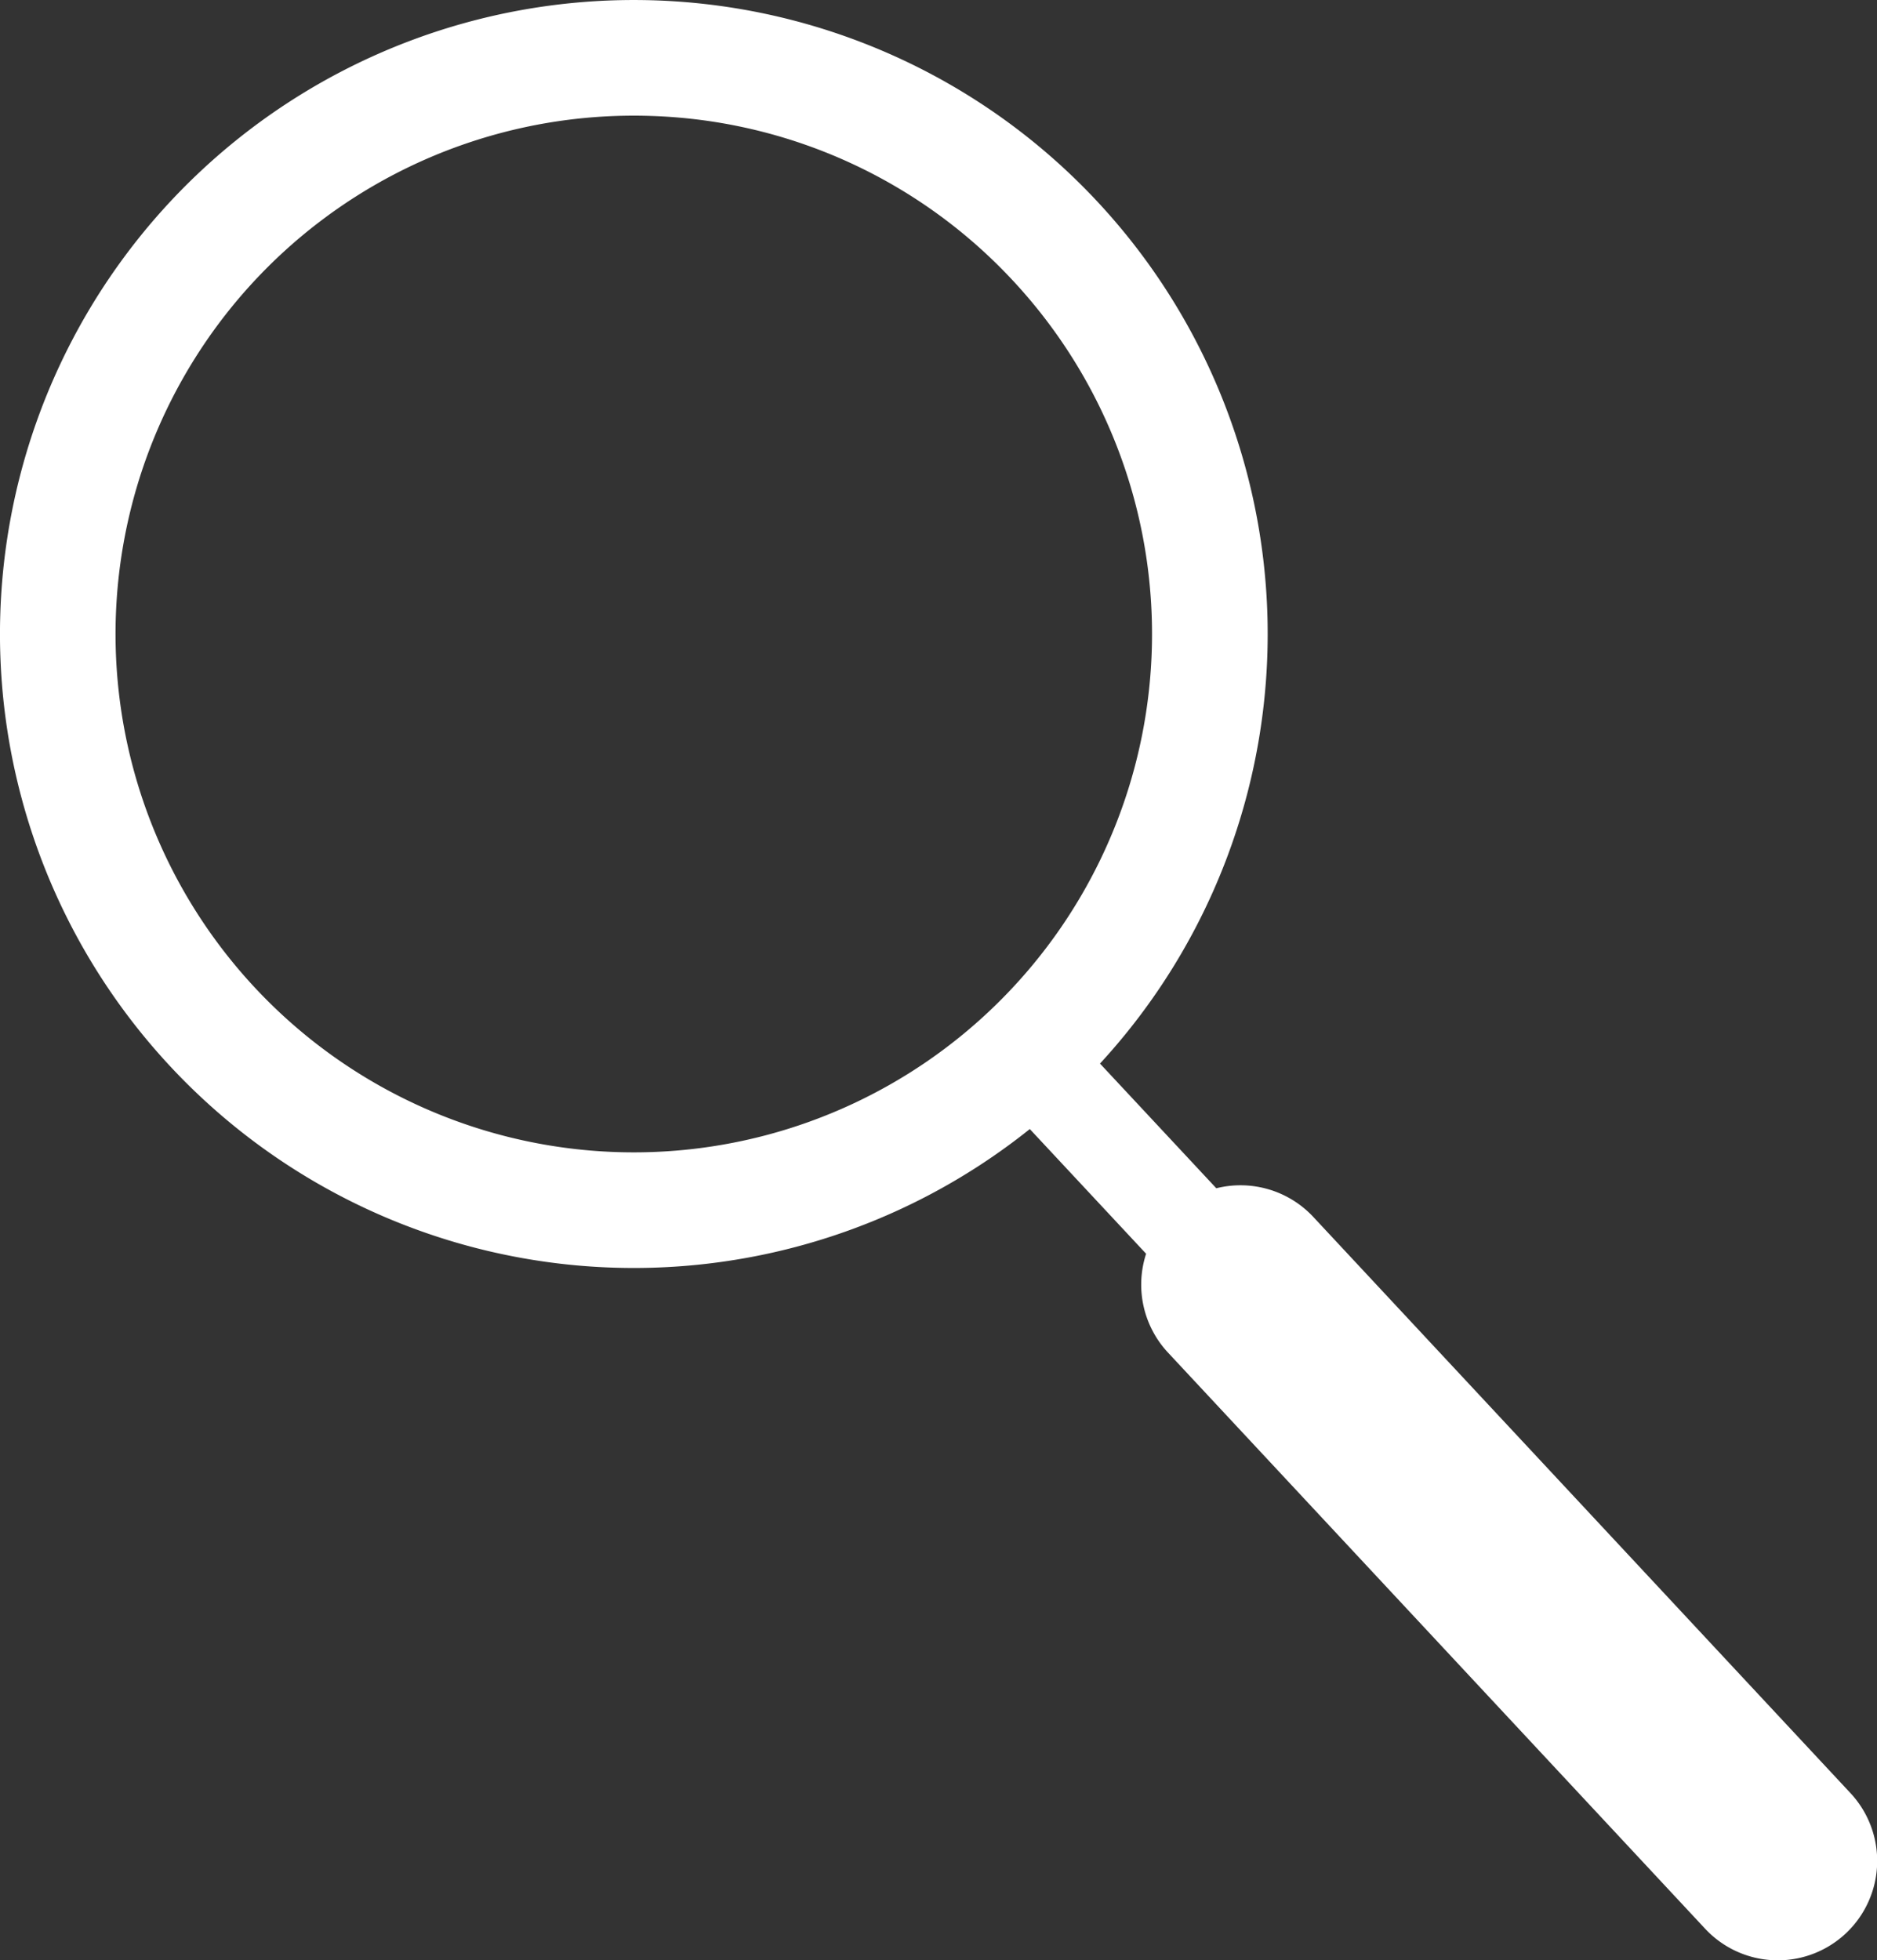 <svg xmlns="http://www.w3.org/2000/svg" width="117.804" height="123" viewBox="0 0 117.804 123">
  <rect x="0" y="0" width="117.804" height="123" fill="#333333" stroke="none"/>
  <g id="icon_magnifying_glass" transform="translate(-998.278 -822.598)">
    <path id="Path_76" data-name="Path 76" d="M1010.928,833.285a39.782,39.782,0,0,1,56.388,56.051l7.3,7.824a6.252,6.252,0,0,1,6.08,1.791l33.722,36.163a6.237,6.237,0,0,1-9.124,8.508l-33.722-36.163a6.252,6.252,0,0,1-1.362-6.19l-7.3-7.824a39.782,39.782,0,0,1-51.982-60.16Zm28.266-3.41a32.526,32.526,0,1,0,22.65,10.324,32.422,32.422,0,0,0-22.65-10.324Z" transform="translate(0 0)" fill="#fff"/>
  </g>
</svg>
